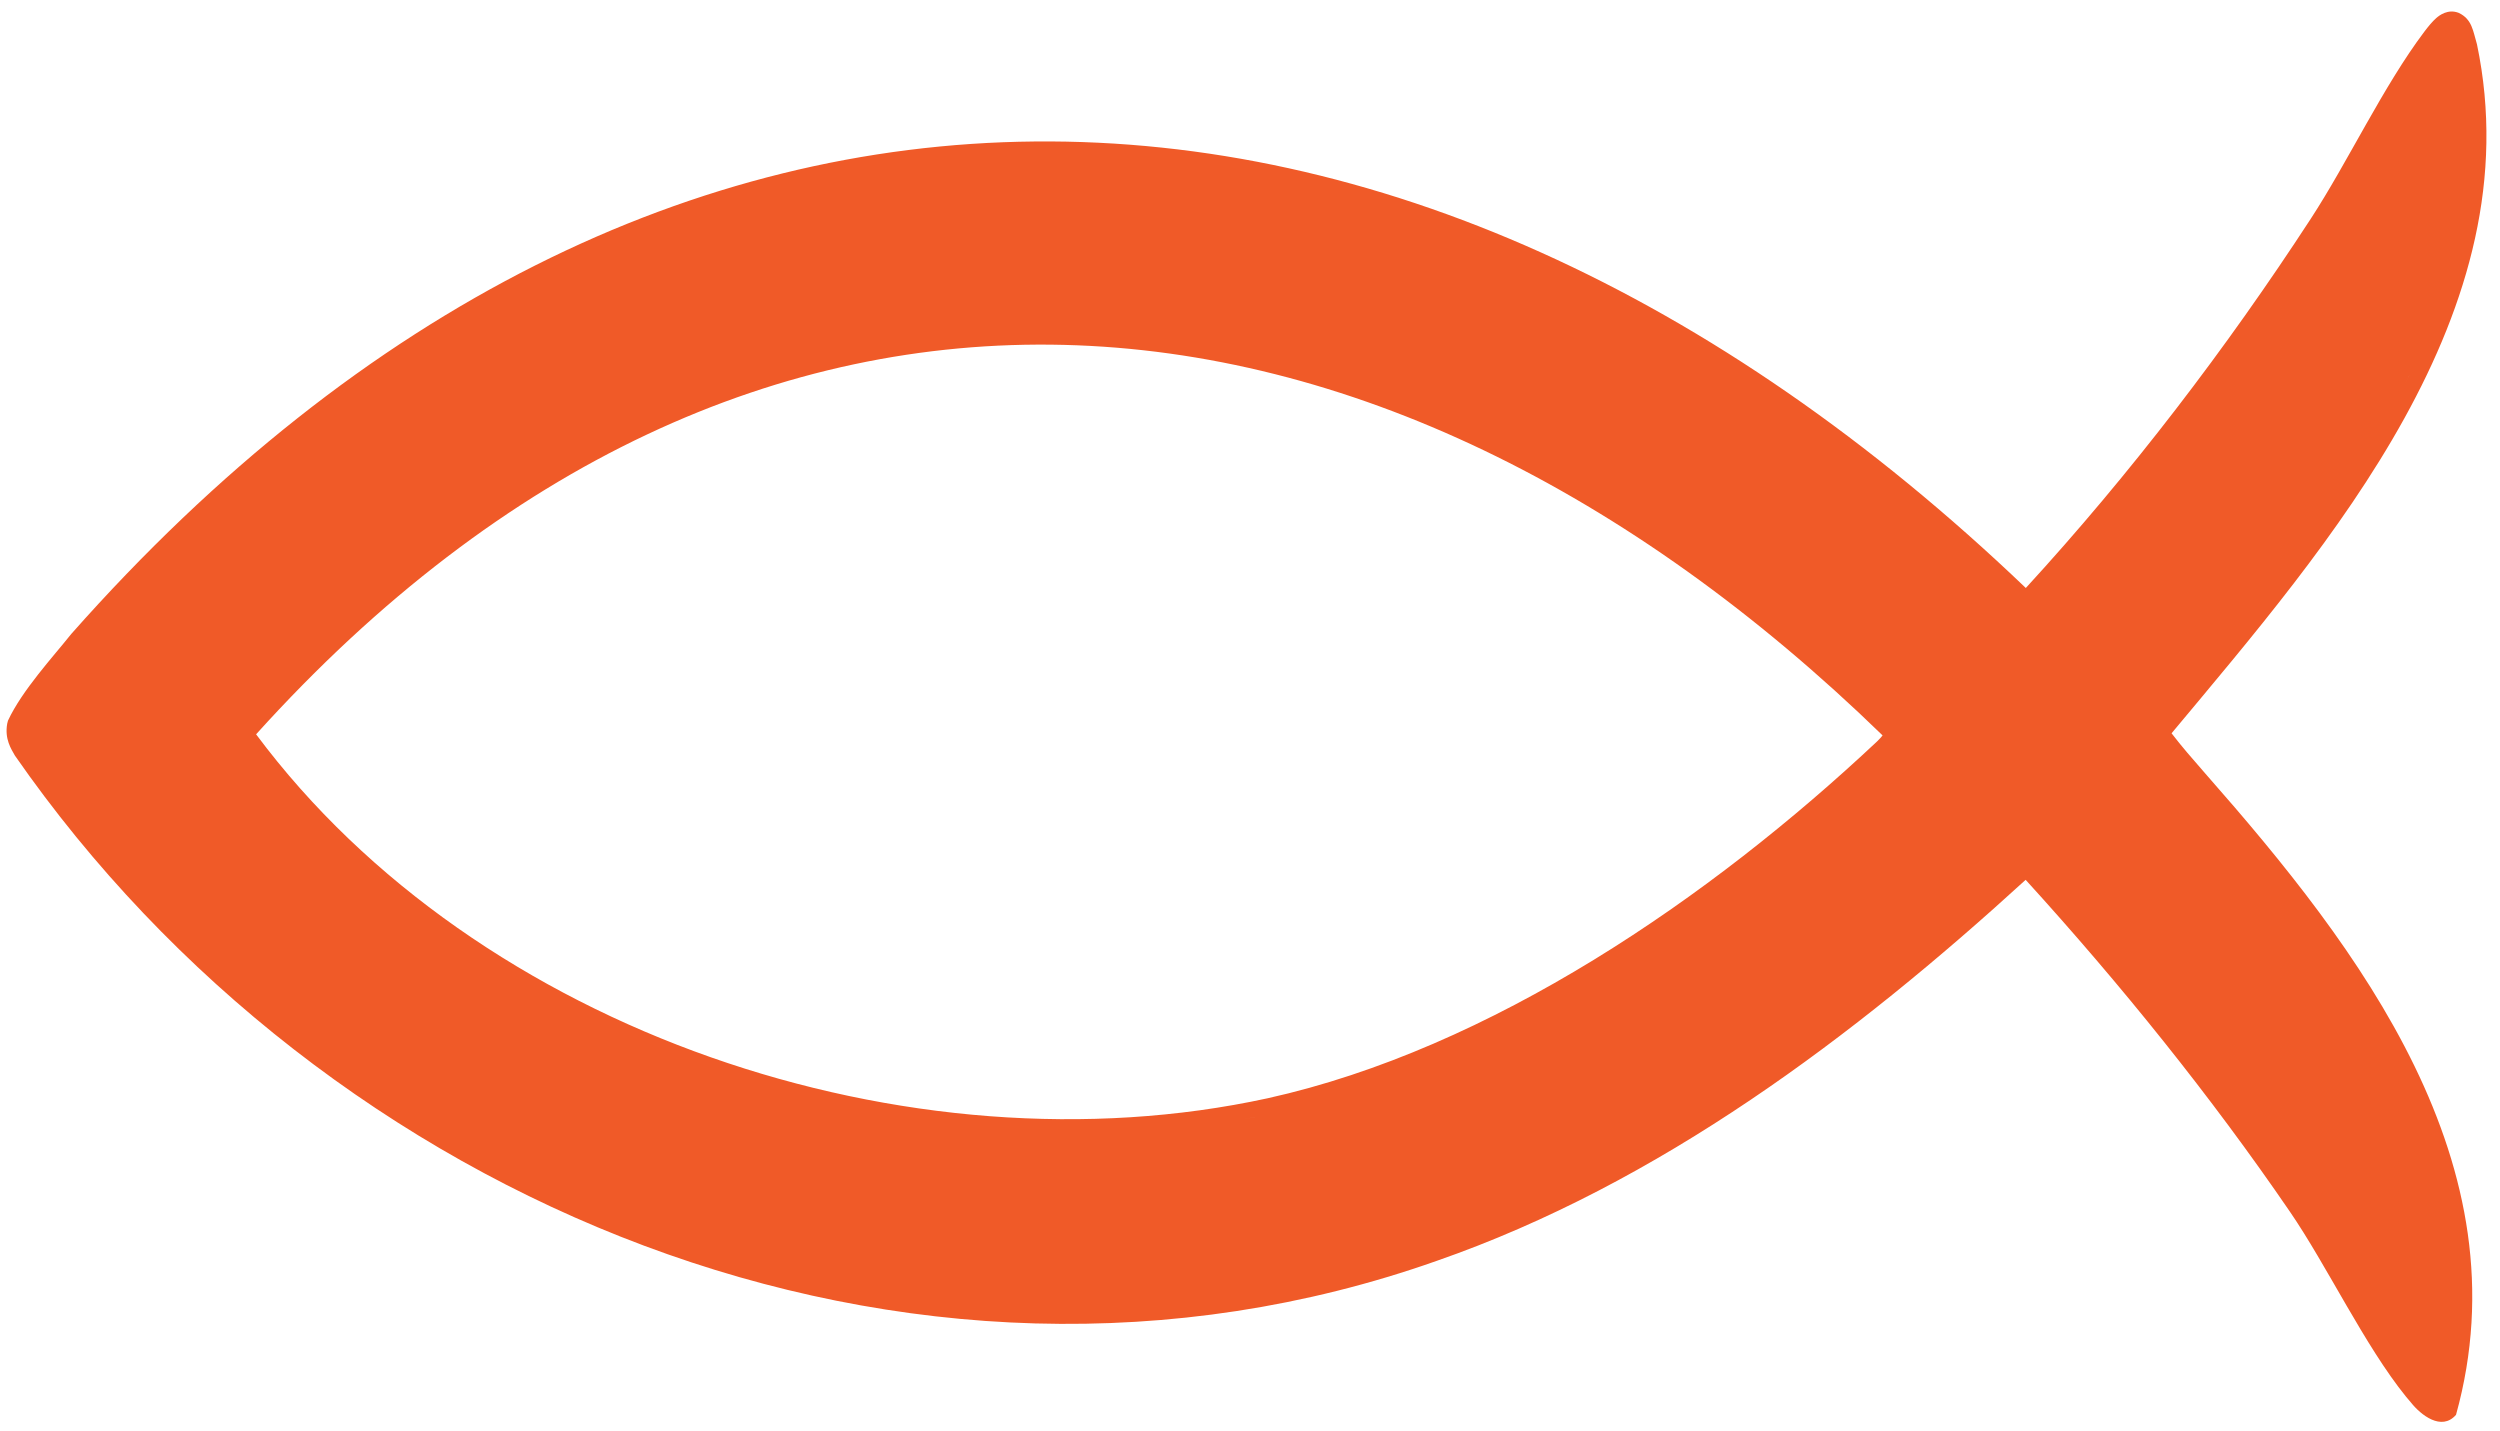 <svg xmlns="http://www.w3.org/2000/svg" version="1.1" xmlns:xlink="http://www.w3.org/1999/xlink" width="159" height="91"><svg id="SvgjsSvg1022" xmlns="http://www.w3.org/2000/svg" version="1.1" viewBox="0 0 159 91">
  <!-- Generator: Adobe Illustrator 29.8.2, SVG Export Plug-In . SVG Version: 2.1.1 Build 3)  -->
  <path d="M140.281,49.224c-.863-.99-1.529-1.749-2.169-2.587,10.024-12.02,22.985-26.794,19.423-43.82-.252-.832-.299-1.593-1.164-2-.681-.264-1.226.158-1.422.329-.251.219-.507.533-.765.874-2.611,3.468-4.869,8.292-7.223,11.9-5.377,8.253-11.474,16.23-18.119,23.476C89.416-.302,41.613-1.607,4.532,40.32c-1.126,1.416-3.132,3.588-4.025,5.514l-.048.188c-.177.99.259,1.619.484,2.024h-.001c19.739,28.424,56.842,44.009,90.429,32.146,14.159-4.926,26.57-14.287,37.46-24.235,6.021,6.615,11.759,13.727,16.807,21.105,2.336,3.402,4.769,8.538,7.381,11.762l.321.38c.619.782,1.939,1.839,2.861.78h.001c4.413-15.899-6.136-29.642-15.921-40.761ZM153.224,23.891c-.107.214-.216.427-.327.64.252-.486.497-.974.734-1.465l-.407.825ZM79.812,71.044c-.227.046-.455.088-.683.131.233-.044.466-.088.698-.135l-.016.004ZM119.386,47.151c-10.589,9.948-24.569,19.552-38.769,22.7-22.771,4.959-50.217-4.201-64.329-23.149,31.376-34.765,71.16-31.304,103.444.069-.042.059-.136.178-.346.38Z" style="fill: #f05a28;"></path>
</svg><style>@media (prefers-color-scheme: light) { :root { filter: none; } }
@media (prefers-color-scheme: dark) { :root { filter: none; } }
</style></svg>